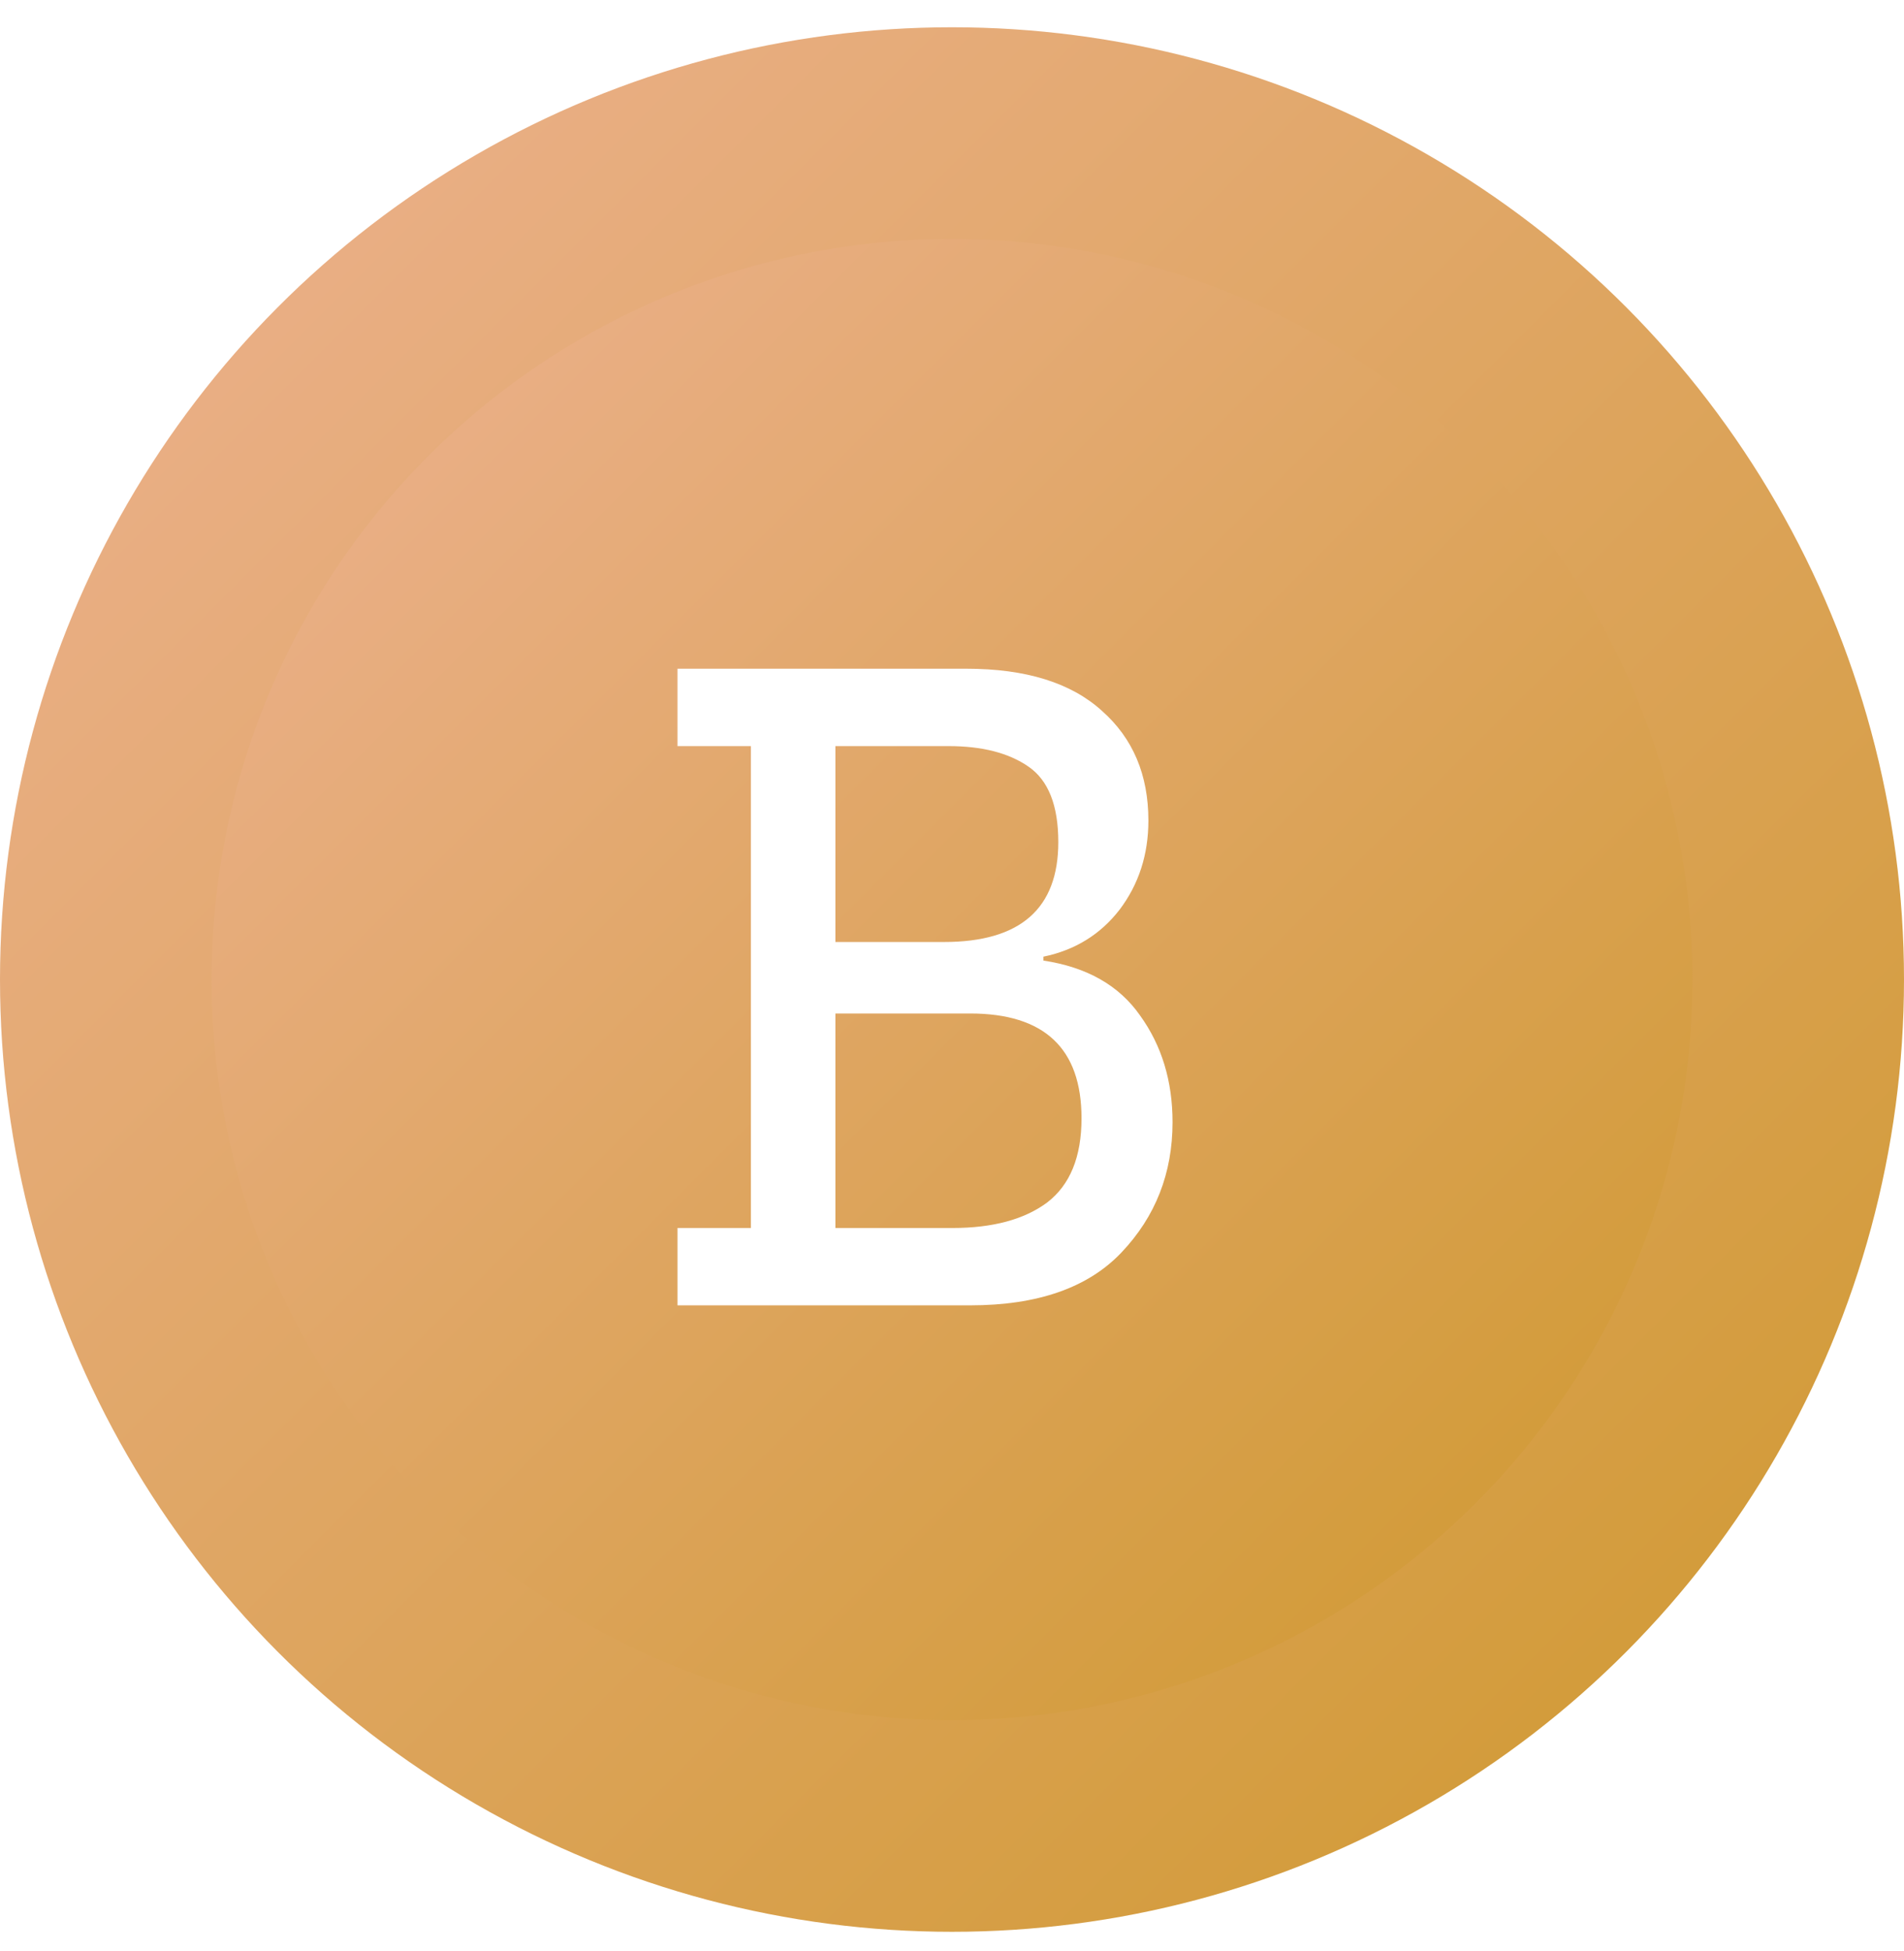 <svg width="41" height="42" viewBox="0 0 41 42" fill="none" xmlns="http://www.w3.org/2000/svg">
<circle cx="20.5" cy="21.087" r="20.5" fill="url(#paint0_linear_250_344)"/>
<g filter="url(#filter0_i_250_344)">
<circle cx="20.5" cy="21.087" r="15.944" fill="url(#paint1_linear_250_344)"/>
</g>
<path d="M25.249 24.158C25.249 25.255 24.883 26.19 24.149 26.963C23.429 27.722 22.343 28.101 20.889 28.101H14.589V26.436H16.169V16.062H14.589V14.396H20.809C22.089 14.396 23.063 14.698 23.729 15.303C24.396 15.893 24.729 16.68 24.729 17.664C24.729 18.395 24.523 19.035 24.109 19.583C23.696 20.117 23.149 20.454 22.469 20.595V20.679C23.403 20.82 24.096 21.213 24.549 21.86C25.016 22.507 25.249 23.273 25.249 24.158ZM22.789 18.128C22.789 17.341 22.576 16.8 22.149 16.505C21.723 16.209 21.149 16.062 20.429 16.062H17.989V20.279H20.329C21.969 20.279 22.789 19.562 22.789 18.128ZM23.289 24.074C23.289 22.57 22.489 21.818 20.889 21.818H17.989V26.436H20.509C21.376 26.436 22.056 26.253 22.549 25.887C23.043 25.508 23.289 24.904 23.289 24.074Z" fill="white"/>
<defs>
<filter id="filter0_i_250_344" x="4.556" y="5.143" width="31.889" height="31.889" filterUnits="userSpaceOnUse" color-interpolation-filters="sRGB">
<feFlood flood-opacity="0" result="BackgroundImageFix"/>
<feBlend mode="normal" in="SourceGraphic" in2="BackgroundImageFix" result="shape"/>
<feColorMatrix in="SourceAlpha" type="matrix" values="0 0 0 0 0 0 0 0 0 0 0 0 0 0 0 0 0 0 127 0" result="hardAlpha"/>
<feOffset/>
<feGaussianBlur stdDeviation="1"/>
<feComposite in2="hardAlpha" operator="arithmetic" k2="-1" k3="1"/>
<feColorMatrix type="matrix" values="0 0 0 0 0.729 0 0 0 0 0.273 0 0 0 0 0.027 0 0 0 0.78 0"/>
<feBlend mode="normal" in2="shape" result="effect1_innerShadow_250_344"/>
</filter>
<linearGradient id="paint0_linear_250_344" x1="5.694" y1="4.004" x2="37.583" y2="35.893" gradientUnits="userSpaceOnUse">
<stop stop-color="#EAAF87"/>
<stop offset="1" stop-color="#D29B38"/>
</linearGradient>
<linearGradient id="paint1_linear_250_344" x1="8.985" y1="7.8" x2="33.787" y2="32.603" gradientUnits="userSpaceOnUse">
<stop stop-color="#EAAF87"/>
<stop offset="1" stop-color="#D29B38"/>
</linearGradient>
</defs>
</svg>
